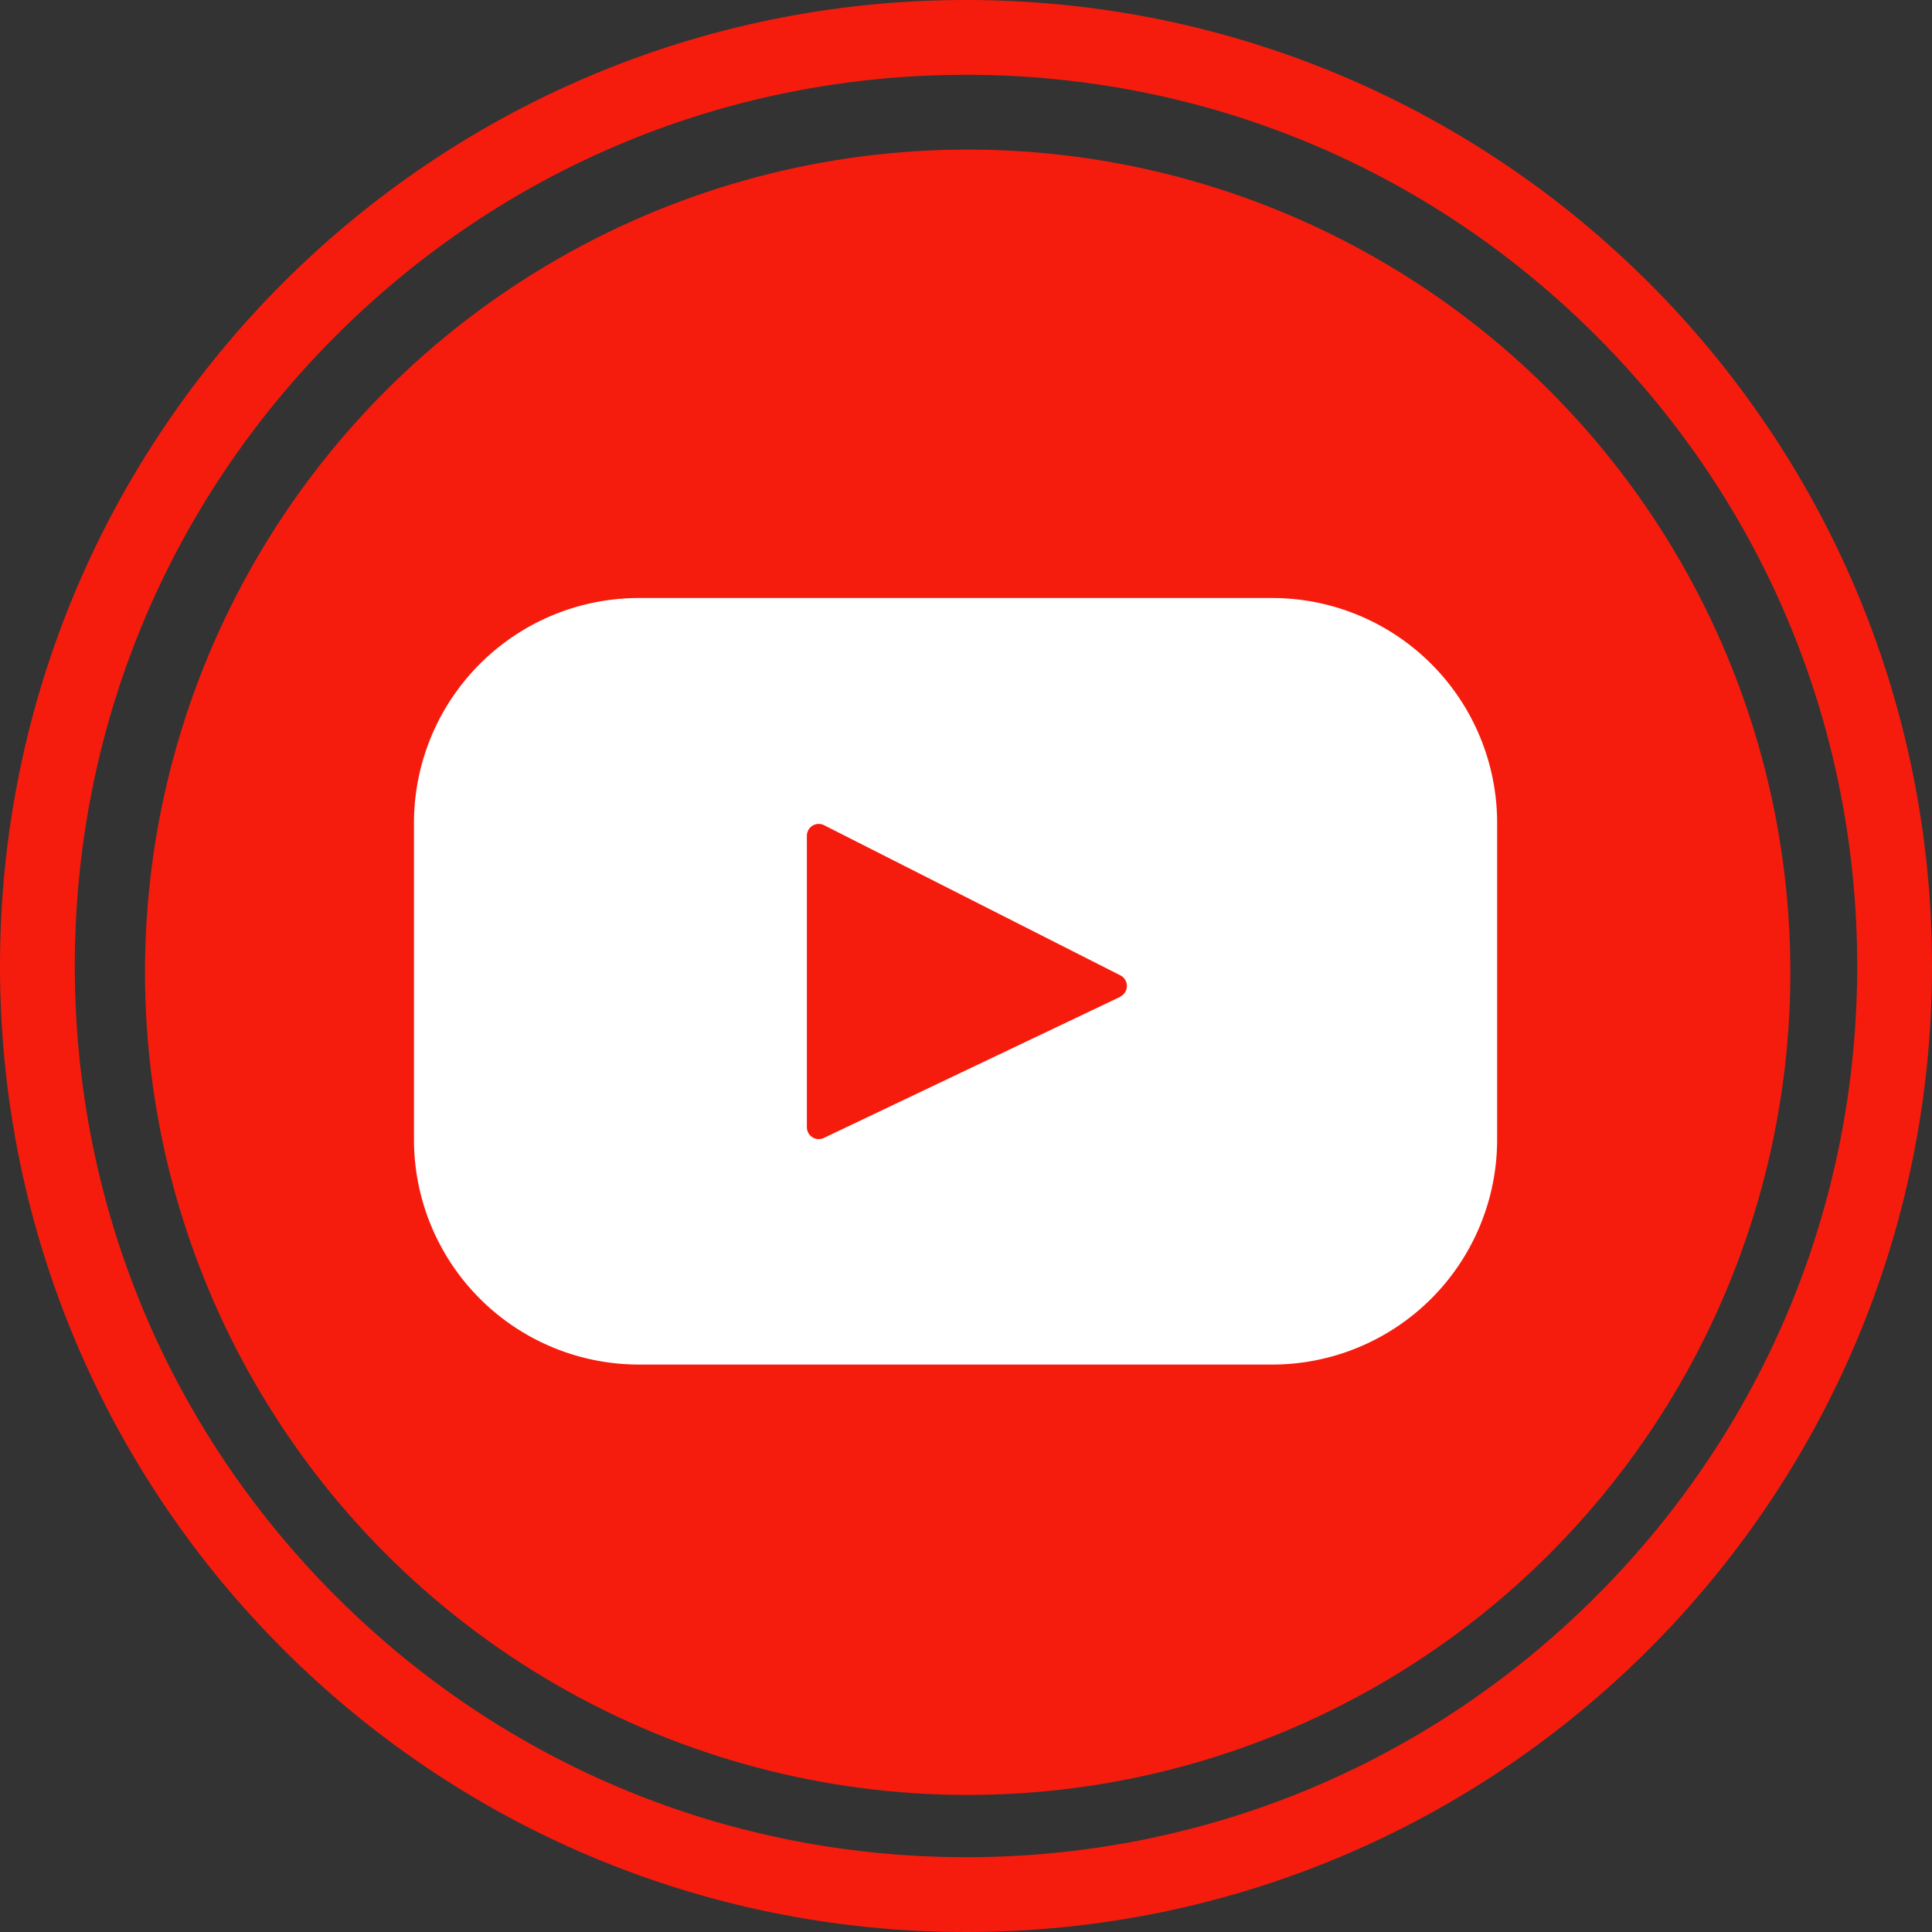 <svg id="Group_761" data-name="Group 761" xmlns="http://www.w3.org/2000/svg" width="38.749" height="38.749" viewBox="0 0 38.749 38.749">
  <rect x="0" y="0" width="38.749" height="38.749" fill="#333333" stroke="none"/>
  <g id="Group_758" data-name="Group 758">
    <circle id="Ellipse_21" data-name="Ellipse 21" cx="16.5" cy="16.5" r="16.5" transform="translate(2.908 3)" fill="#f61c0d"/>
    <g id="Path_3637" data-name="Path 3637" transform="translate(0)" fill="none">
      <path d="M19.375,0A19.375,19.375,0,1,1,0,19.375,19.375,19.375,0,0,1,19.375,0Z" stroke="none"/>
      <path d="M 19.375 1.5 C 14.6 1.5 10.111 3.359 6.735 6.735 C 3.359 10.111 1.5 14.6 1.5 19.375 C 1.5 24.149 3.359 28.638 6.735 32.014 C 10.111 35.39 14.6 37.249 19.375 37.249 C 24.149 37.249 28.638 35.39 32.014 32.014 C 35.39 28.638 37.249 24.149 37.249 19.375 C 37.249 14.6 35.39 10.111 32.014 6.735 C 28.638 3.359 24.149 1.5 19.375 1.5 M 19.375 0 C 30.075 0 38.749 8.674 38.749 19.375 C 38.749 30.075 30.075 38.749 19.375 38.749 C 8.674 38.749 0 30.075 0 19.375 C 0 8.674 8.674 0 19.375 0 Z" stroke="none" fill="#f61c0d"/>
    </g>
  </g>
  <g id="youtube-svgrepo-com_2_" data-name="youtube-svgrepo-com (2)" transform="translate(8.303 11.994)">
    <path id="Path_3177" data-name="Path 3177" d="M17.214,67.393H4.512A4.512,4.512,0,0,0,0,71.905v6.35a4.512,4.512,0,0,0,4.512,4.512h12.7a4.512,4.512,0,0,0,4.512-4.512v-6.35A4.512,4.512,0,0,0,17.214,67.393Zm-3.052,8L8.221,78.222a.238.238,0,0,1-.341-.215V72.163a.238.238,0,0,1,.346-.213l5.941,3.011A.238.238,0,0,1,14.162,75.389Z" transform="translate(0 -67.393)" fill="#fff"/>
  </g>
</svg>
